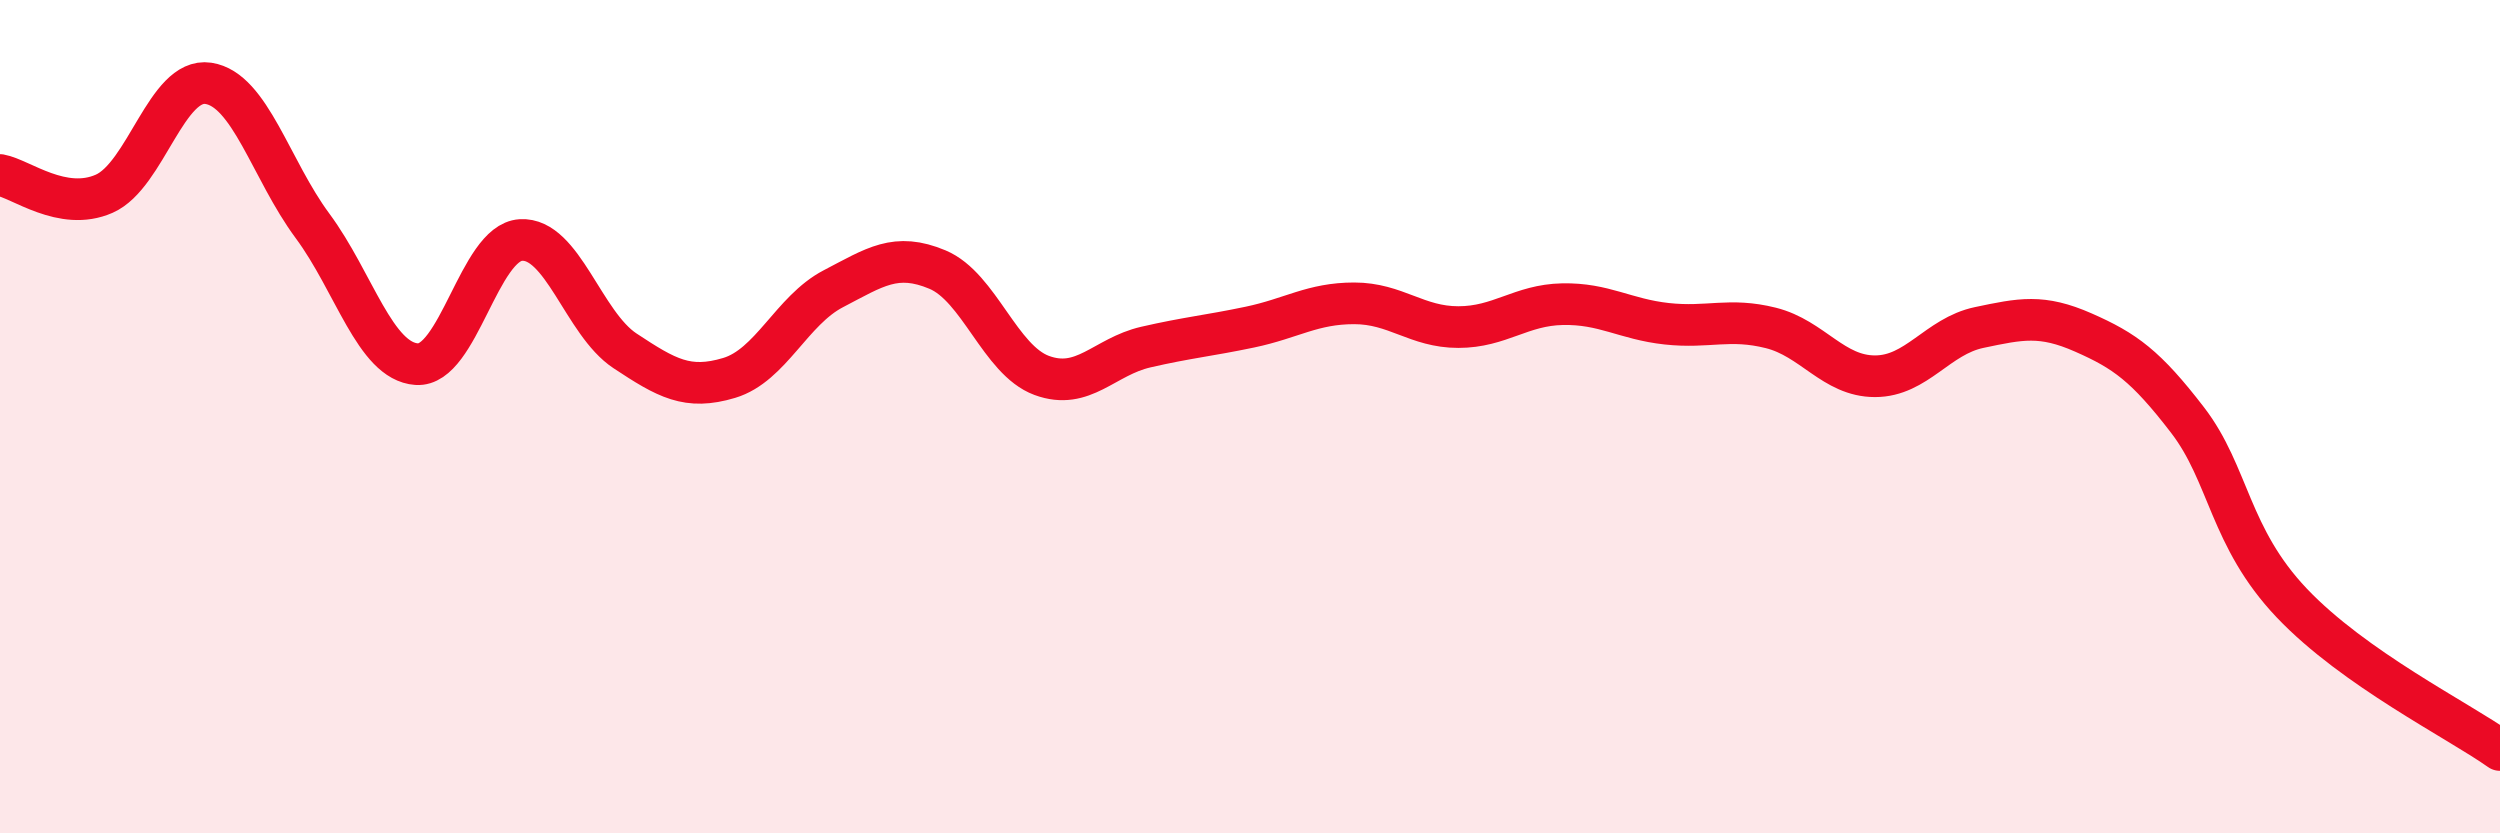 
    <svg width="60" height="20" viewBox="0 0 60 20" xmlns="http://www.w3.org/2000/svg">
      <path
        d="M 0,4.2 C 0.5,4.29 1.5,5.09 2.5,4.65 C 3.5,4.21 4,1.85 5,2 C 6,2.15 6.5,4.07 7.5,5.42 C 8.5,6.77 9,8.67 10,8.74 C 11,8.81 11.5,5.82 12.5,5.76 C 13.5,5.7 14,7.76 15,8.42 C 16,9.08 16.5,9.37 17.5,9.07 C 18.5,8.77 19,7.45 20,6.93 C 21,6.41 21.5,6.05 22.5,6.47 C 23.5,6.89 24,8.64 25,9.01 C 26,9.38 26.5,8.56 27.5,8.33 C 28.5,8.1 29,8.06 30,7.85 C 31,7.64 31.5,7.28 32.5,7.28 C 33.5,7.28 34,7.85 35,7.85 C 36,7.85 36.5,7.32 37.5,7.3 C 38.5,7.28 39,7.66 40,7.77 C 41,7.88 41.5,7.62 42.5,7.87 C 43.5,8.12 44,9.03 45,9.03 C 46,9.03 46.5,8.07 47.5,7.86 C 48.5,7.65 49,7.54 50,7.98 C 51,8.42 51.5,8.78 52.5,10.08 C 53.5,11.38 53.5,12.89 55,14.47 C 56.5,16.05 59,17.29 60,18L60 20L0 20Z"
        fill="#EB0A25"
        opacity="0.1"
        stroke-linecap="round"
        stroke-linejoin="round"
      />
      <path
        d="M 0,4.2 C 0.5,4.29 1.5,5.09 2.5,4.65 C 3.5,4.21 4,1.85 5,2 C 6,2.15 6.5,4.07 7.5,5.42 C 8.5,6.77 9,8.67 10,8.74 C 11,8.81 11.5,5.82 12.5,5.76 C 13.5,5.7 14,7.76 15,8.42 C 16,9.08 16.5,9.37 17.5,9.07 C 18.5,8.77 19,7.45 20,6.93 C 21,6.41 21.5,6.05 22.5,6.47 C 23.5,6.89 24,8.64 25,9.01 C 26,9.38 26.5,8.56 27.5,8.33 C 28.5,8.1 29,8.06 30,7.85 C 31,7.64 31.5,7.28 32.5,7.28 C 33.5,7.28 34,7.85 35,7.85 C 36,7.85 36.5,7.32 37.5,7.3 C 38.5,7.28 39,7.66 40,7.77 C 41,7.88 41.5,7.62 42.5,7.87 C 43.5,8.12 44,9.03 45,9.03 C 46,9.03 46.5,8.07 47.5,7.86 C 48.5,7.65 49,7.54 50,7.98 C 51,8.42 51.5,8.78 52.5,10.08 C 53.5,11.38 53.5,12.89 55,14.47 C 56.5,16.05 59,17.29 60,18"
        stroke="#EB0A25"
        stroke-width="1"
        fill="none"
        stroke-linecap="round"
        stroke-linejoin="round"
      />
    </svg>
  